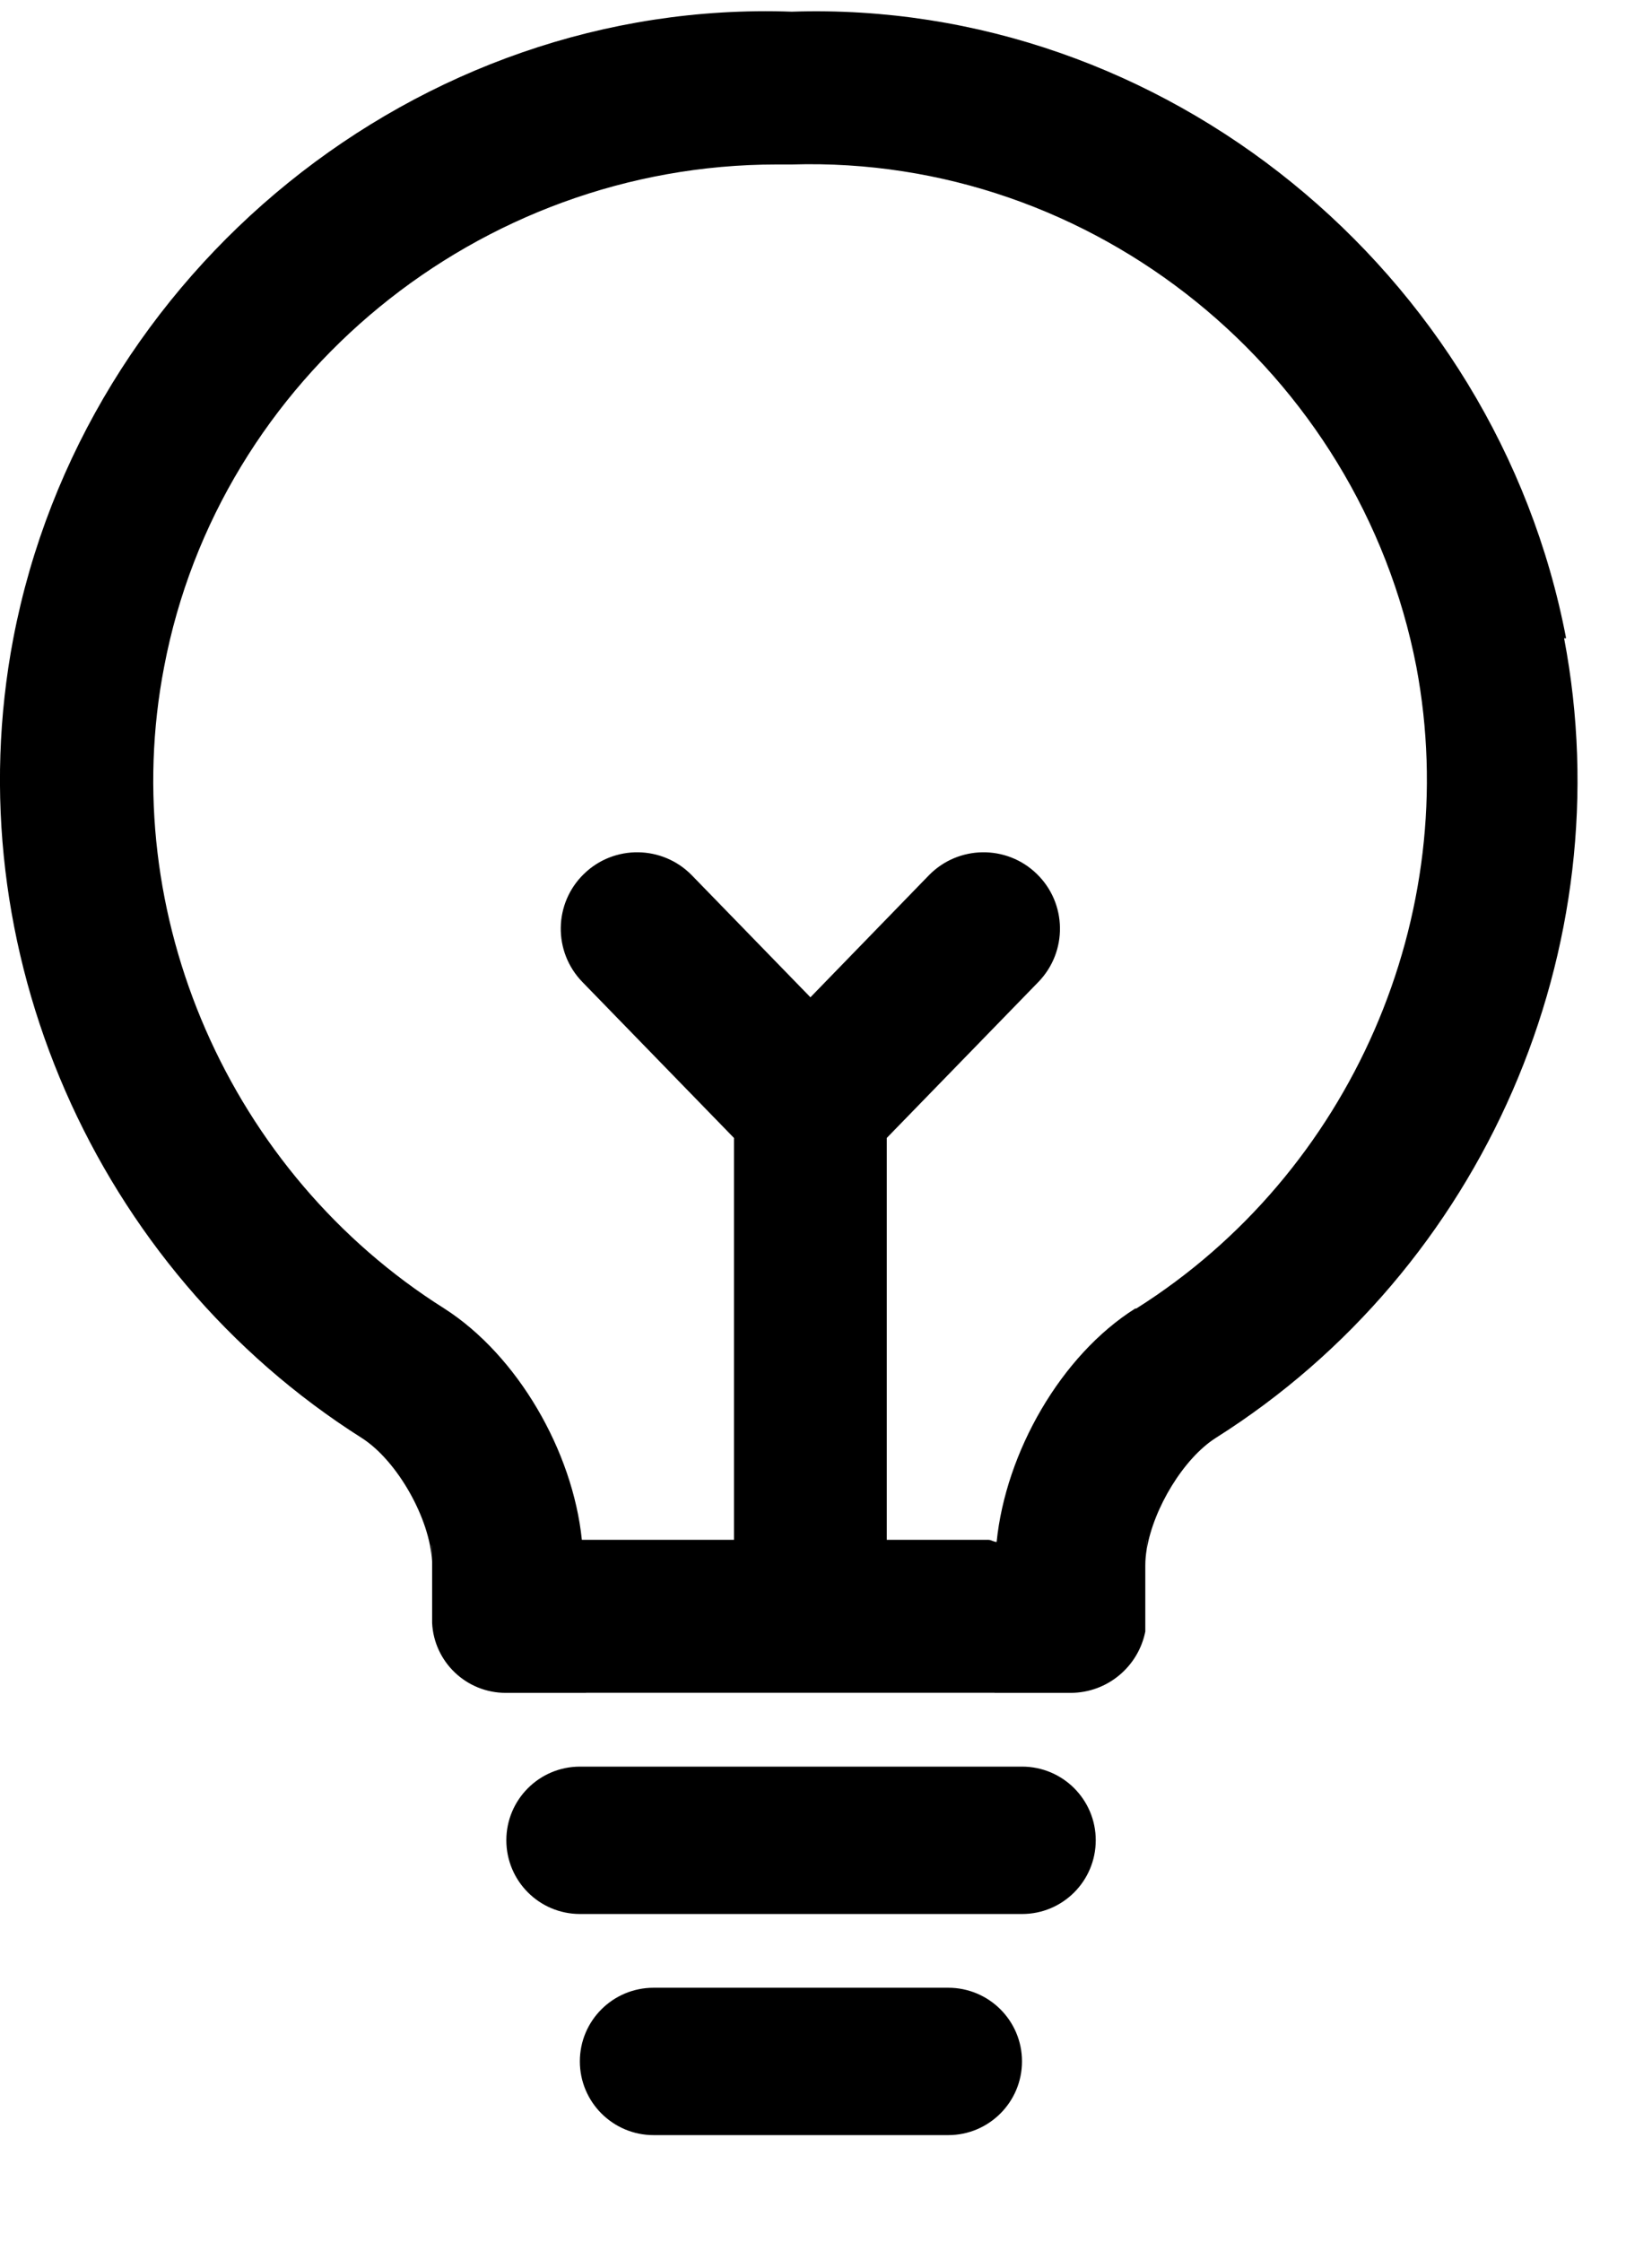 <svg width="14" height="19" viewBox="0 0 14 19" fill="none" xmlns="http://www.w3.org/2000/svg">
<path fill-rule="evenodd" clip-rule="evenodd" d="M4.291 15.596C4.291 15.252 4.57 14.972 4.915 14.972L8.662 14.972C9.007 14.972 9.286 15.252 9.286 15.596C9.286 15.941 9.007 16.221 8.662 16.221L4.915 16.221C4.57 16.221 4.291 15.941 4.291 15.596Z" fill="black"/>
<path fill-rule="evenodd" clip-rule="evenodd" d="M4.914 17.47C4.914 17.125 5.194 16.846 5.539 16.846H8.036C8.381 16.846 8.661 17.125 8.661 17.47C8.661 17.815 8.381 18.095 8.036 18.095H5.539C5.194 18.095 4.914 17.815 4.914 17.47Z" fill="black"/>
<path fill-rule="evenodd" clip-rule="evenodd" d="M13.272 5.409C12.677 2.3 9.862 -0.005 6.71 0.099C3.541 -0.014 0.709 2.3 0.113 5.409C-0.388 8.034 0.804 10.754 3.066 12.187C3.368 12.38 3.645 12.873 3.661 13.234V13.098H3.662V13.264C3.662 13.265 3.662 13.266 3.662 13.266V13.754C3.678 14.084 3.951 14.347 4.286 14.347H3.662V14.347H4.966V14.346H8.385H8.428V14.347H9.074C9.387 14.346 9.647 14.123 9.706 13.827V13.266C9.706 13.223 9.71 13.177 9.718 13.129V13.052H9.719V13.126C9.777 12.781 10.03 12.361 10.302 12.187C12.573 10.754 13.756 8.034 13.255 5.409H13.272ZM9.62 11.09C8.99 11.488 8.523 12.308 8.446 13.068C8.433 13.068 8.422 13.063 8.411 13.059C8.4 13.055 8.39 13.05 8.377 13.05H7.515V9.644L8.8 8.322C9.049 8.065 9.043 7.655 8.786 7.406C8.53 7.157 8.12 7.163 7.871 7.419L6.868 8.452L5.864 7.419C5.615 7.163 5.205 7.157 4.949 7.406C4.692 7.655 4.686 8.065 4.935 8.322L6.22 9.644V13.05H4.931C4.854 12.299 4.387 11.488 3.766 11.09C1.944 9.942 0.985 7.749 1.391 5.651C1.857 3.198 4.059 1.394 6.581 1.394H6.71C9.275 1.316 11.52 3.155 12.003 5.651C12.4 7.757 11.45 9.942 9.629 11.09H9.62Z" fill="black"/>
</svg>
